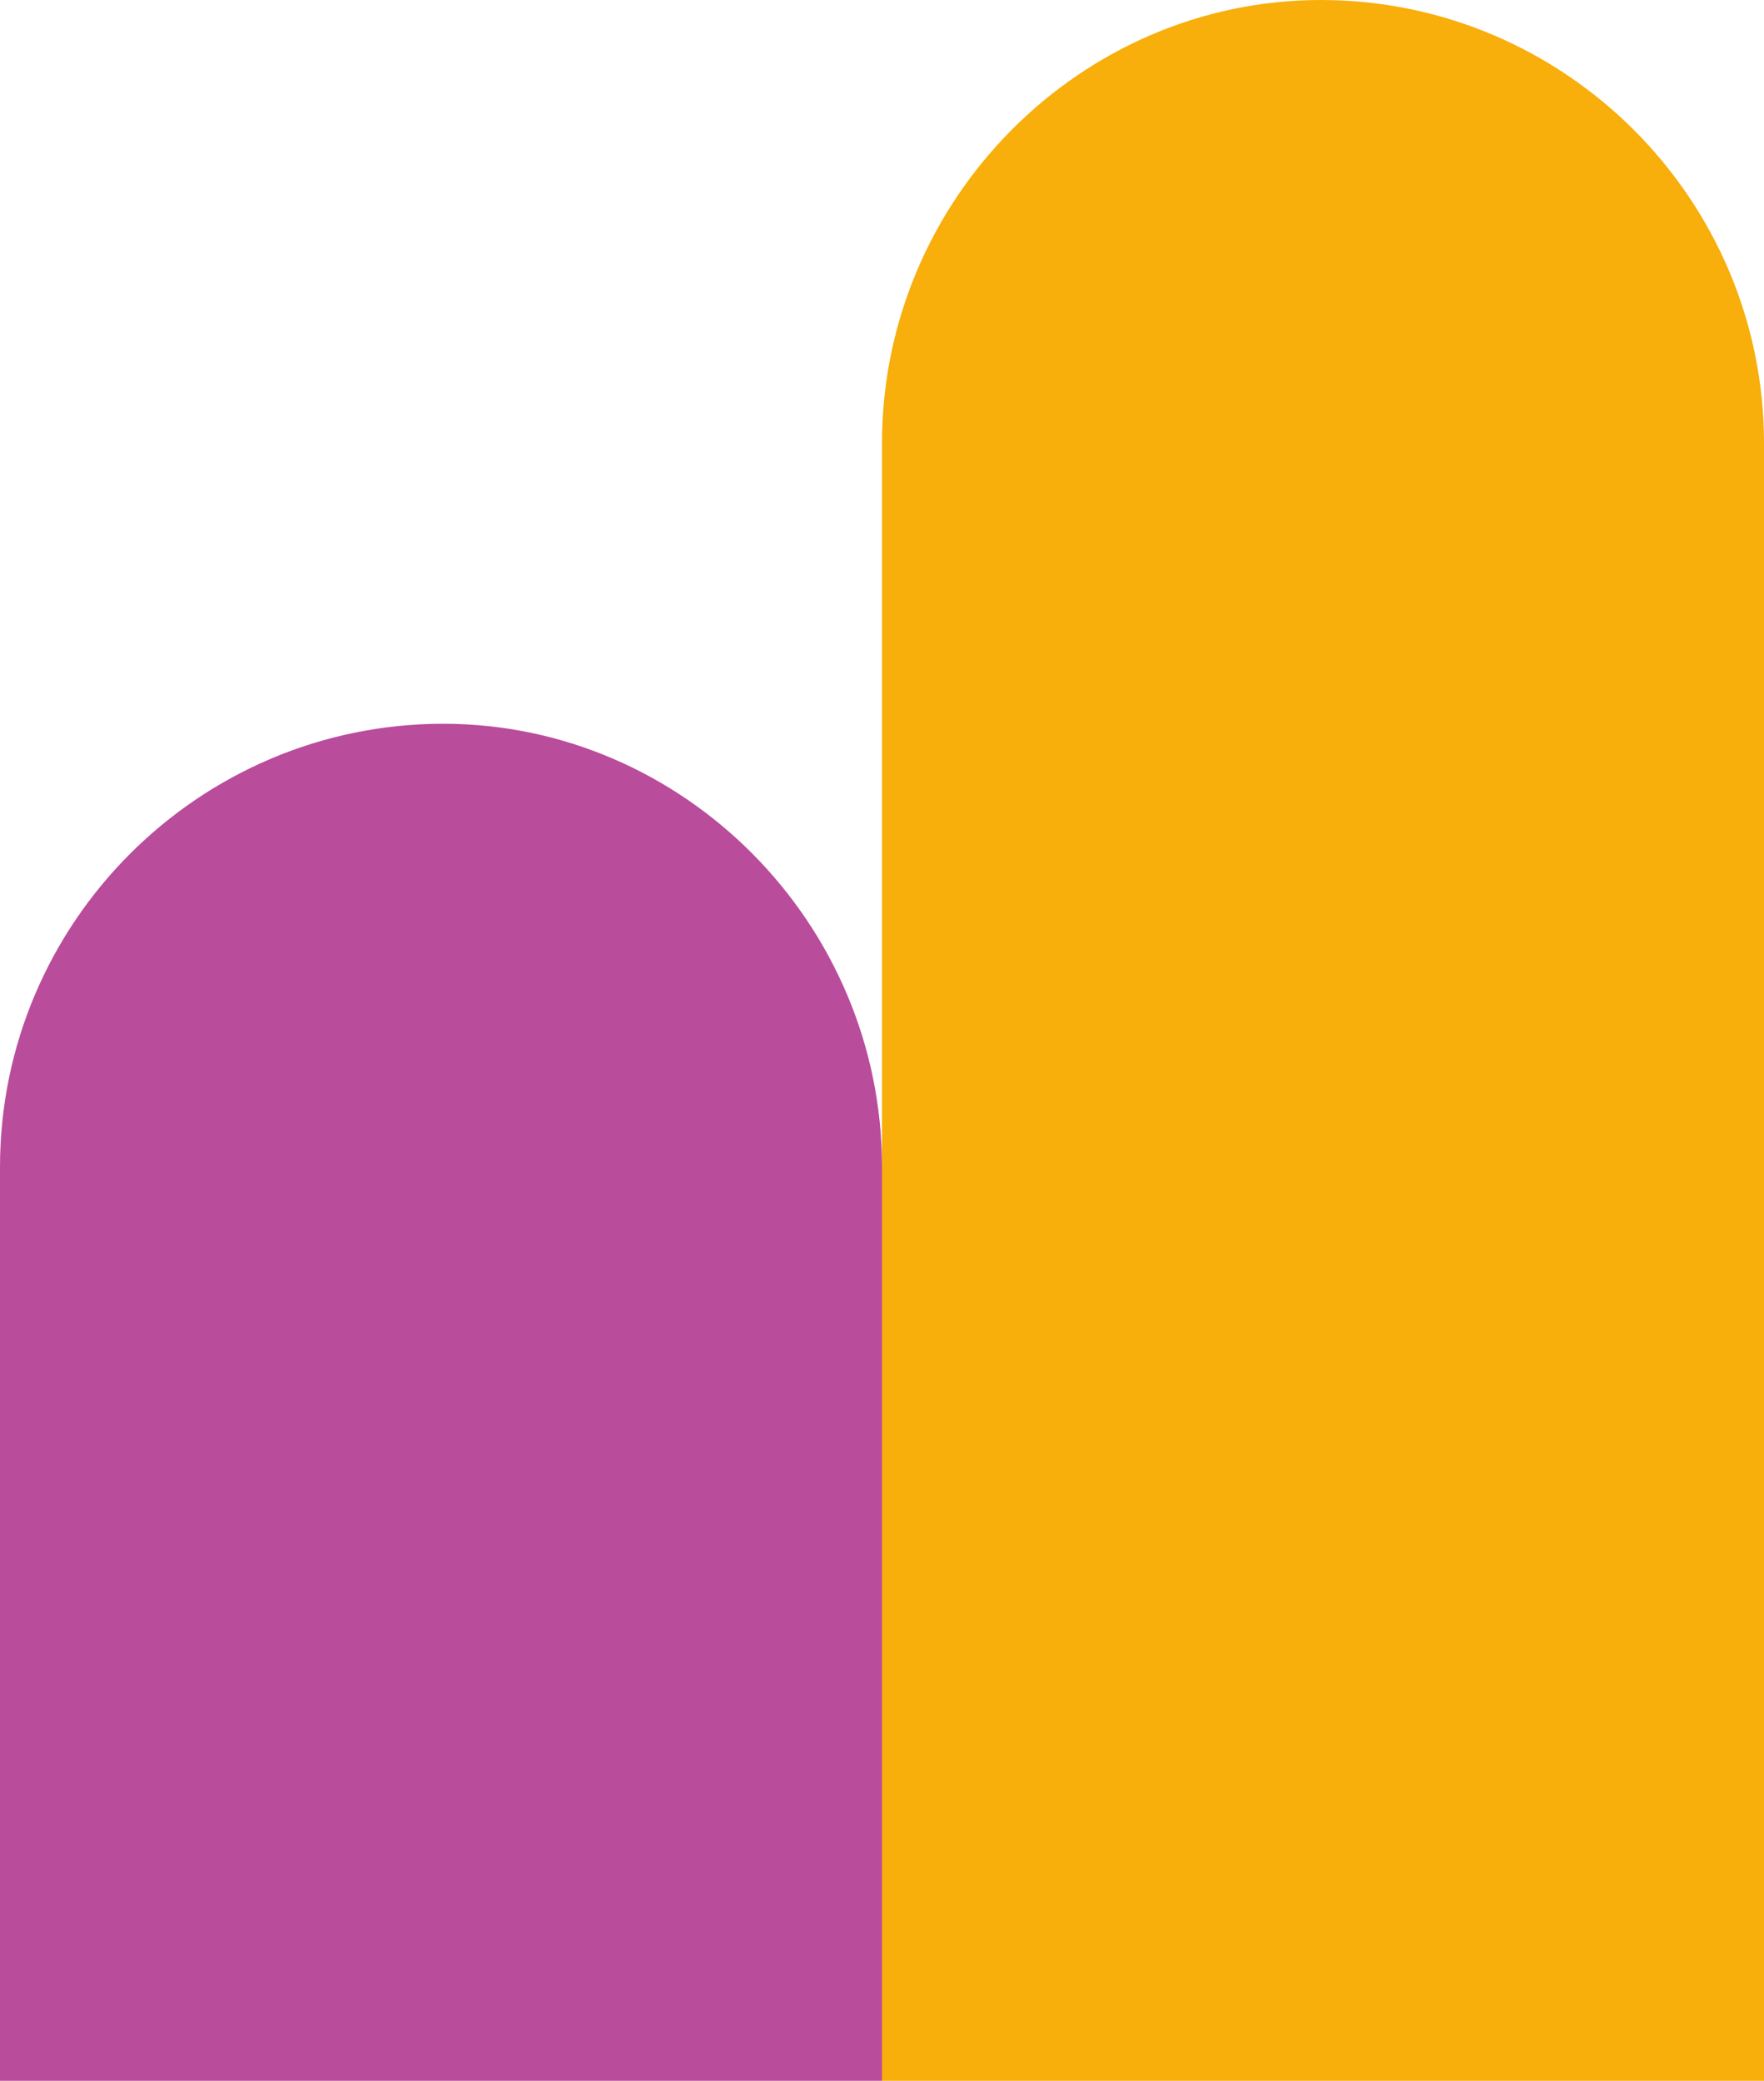 <?xml version="1.0" encoding="UTF-8"?>
<!DOCTYPE svg PUBLIC "-//W3C//DTD SVG 1.1//EN" "http://www.w3.org/Graphics/SVG/1.1/DTD/svg11.dtd">
<!-- Creator: CorelDRAW X7 -->
<svg xmlns="http://www.w3.org/2000/svg" xml:space="preserve" width="390px" height="460px" version="1.1" style="shape-rendering:geometricPrecision; text-rendering:geometricPrecision; image-rendering:optimizeQuality; fill-rule:evenodd; clip-rule:evenodd"
viewBox="0 0 390 460"
 xmlns:xlink="http://www.w3.org/1999/xlink">
 <defs>
  <style type="text/css">
   <![CDATA[
    .fil1 {fill:#BA4C9C}
    .fil0 {fill:#F8AE0B}
   ]]>
  </style>
 </defs>
 <g id="Layer_x0020_1">
  <g id="_1381922216992">
   <path class="fil0" d="M292 0l0 0c-53,0 -97,44 -97,98l0 362 195 0 0 -362c0,-54 -44,-98 -98,-98z"/>
   <path class="fil1" d="M0 460l195 0 0 -202c0,-54 -44,-98 -97,-98l0 0c-54,0 -98,44 -98,98l0 202z"/>
  </g>
 </g>
</svg>
